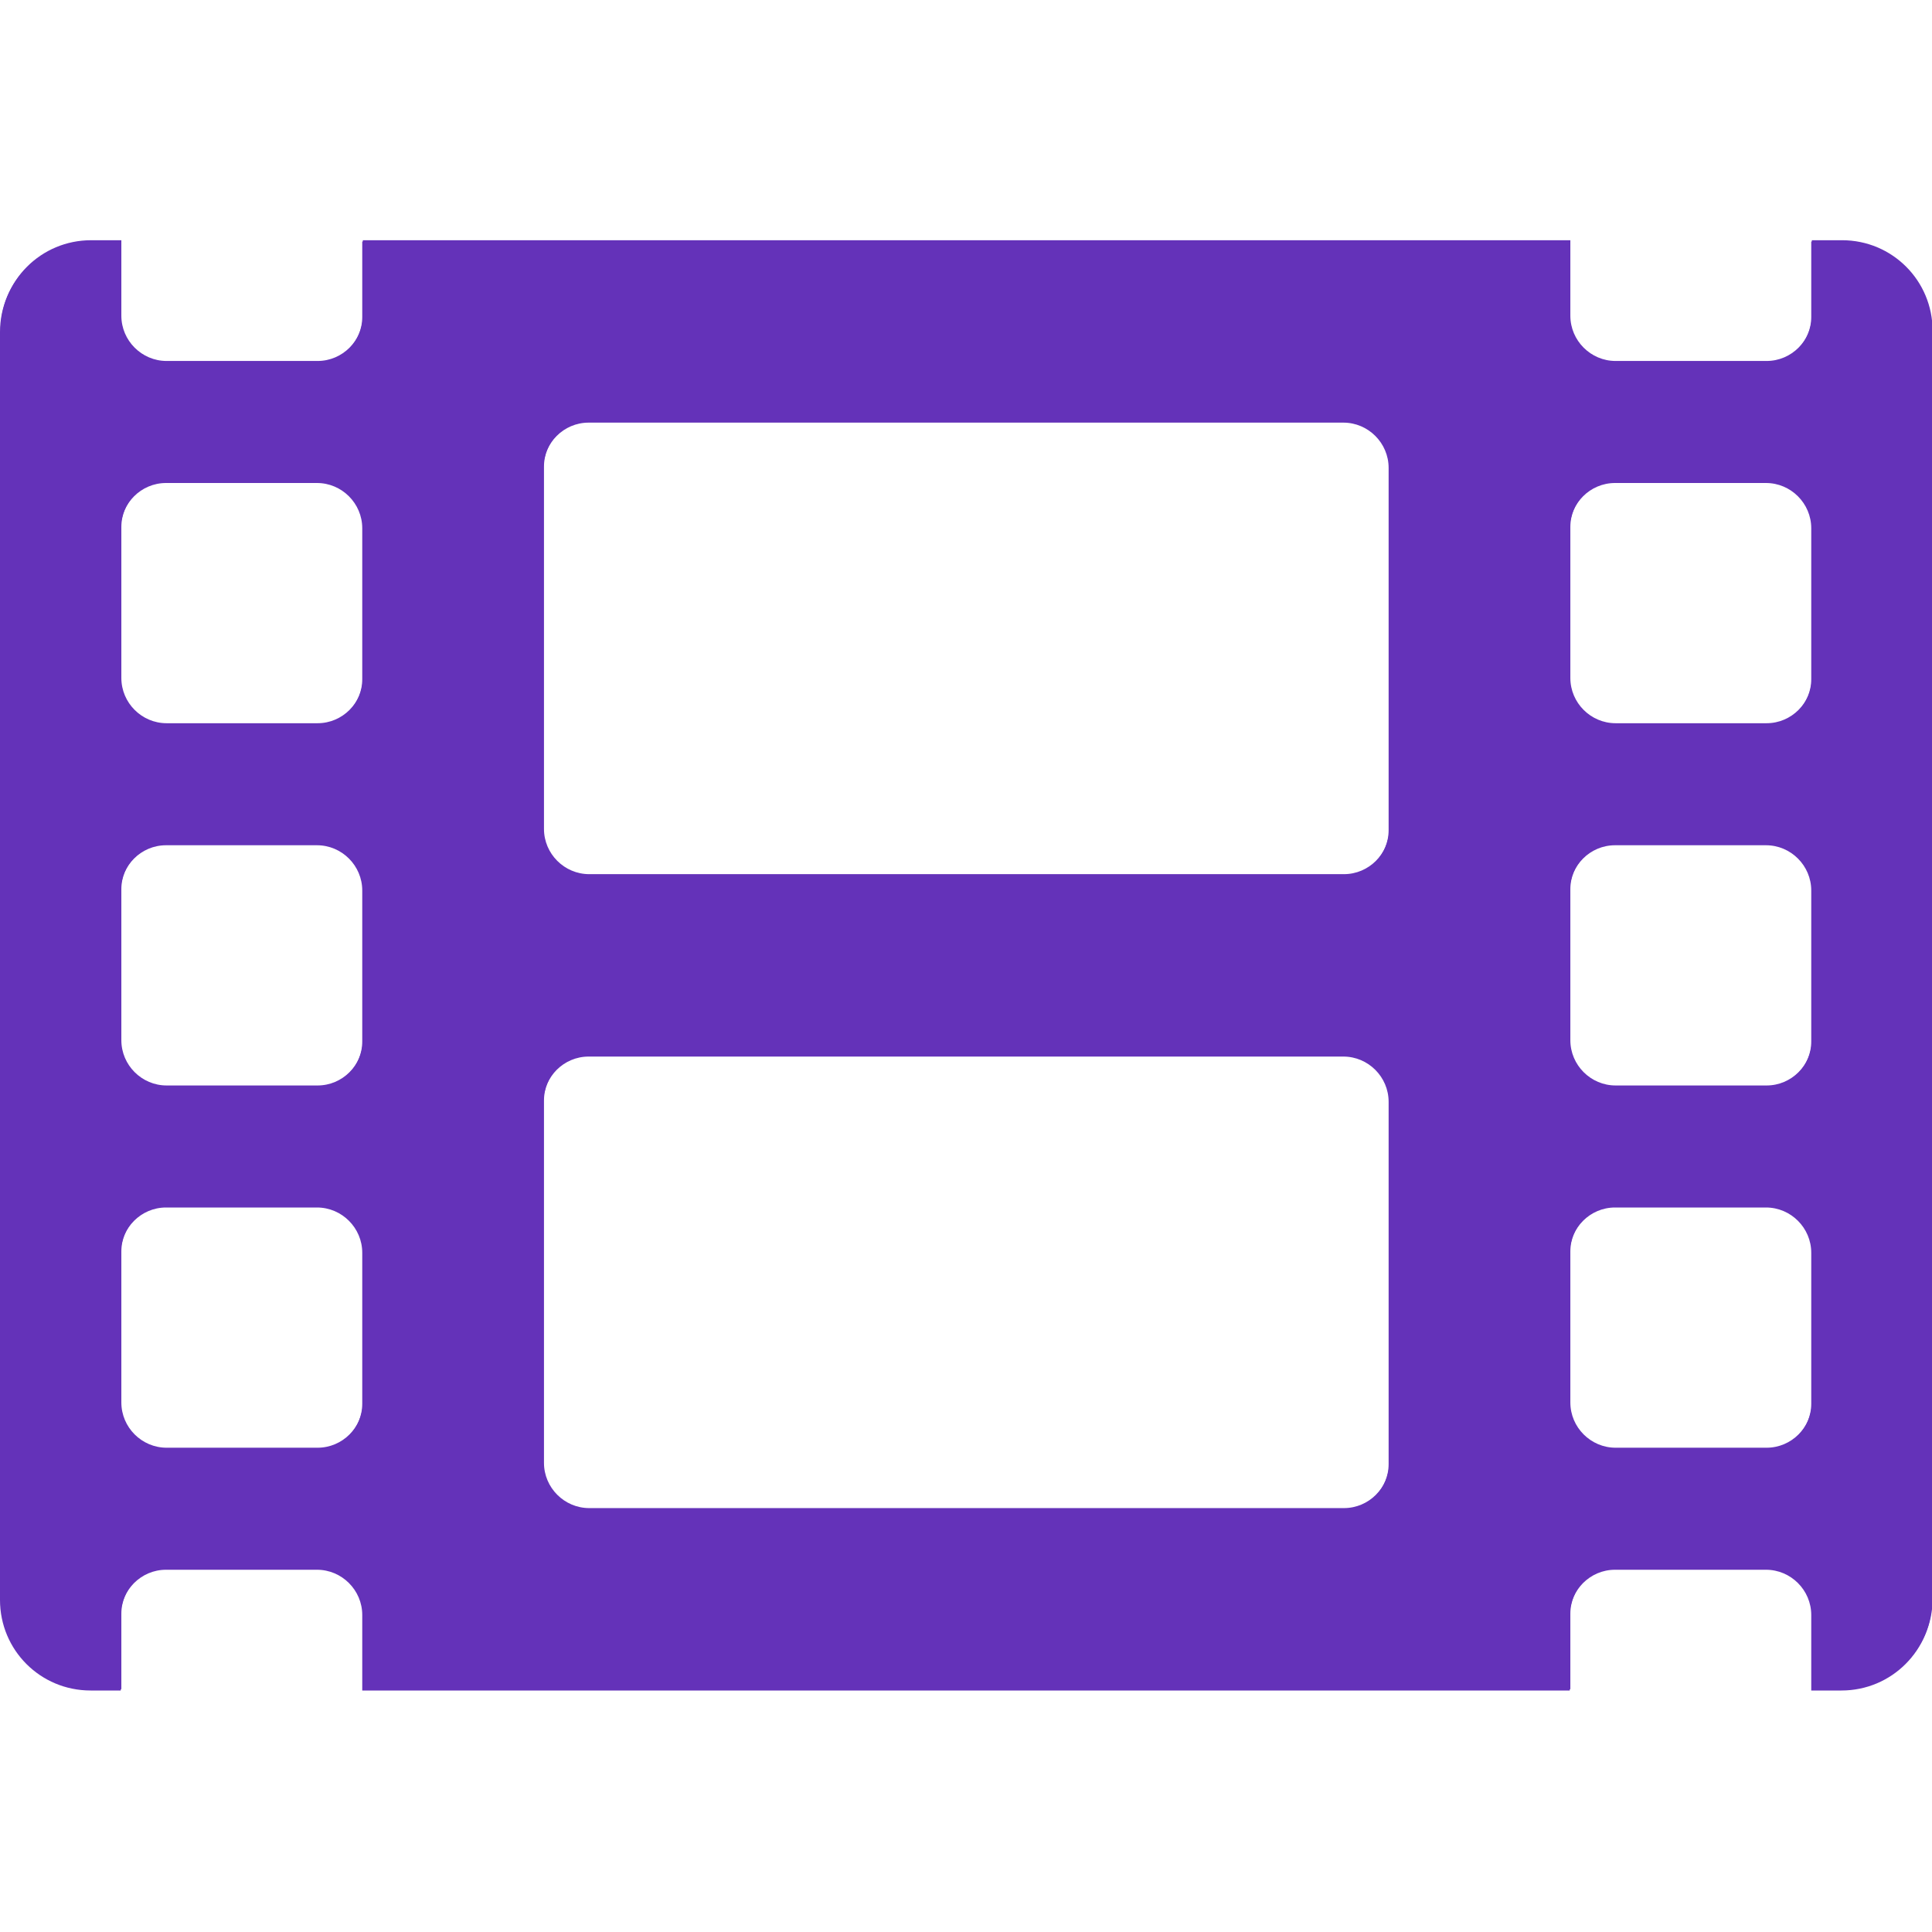 <?xml version="1.0" encoding="UTF-8" standalone="no"?>
<svg xmlns:dc="http://purl.org/dc/elements/1.1/" xmlns:cc="http://creativecommons.org/ns#" xmlns:rdf="http://www.w3.org/1999/02/22-rdf-syntax-ns#" xmlns:svg="http://www.w3.org/2000/svg" xmlns="http://www.w3.org/2000/svg" aria-hidden="true" focusable="false" data-prefix="fas" data-icon="film" class="svg-inline--fa fa-film fa-w-16" role="img" viewBox="0 0 512 512" id="svg2" version="1.1">
  <defs id="defs8"/>
  <path style="fill:#6432b9;fill-opacity:1" fill="currentColor" d="M488 64h-8v20c0 6.6-5.4 12-12 12h-40c-6.6 0-12-5.4-12-12V64H96v20c0 6.6-5.4 12-12 12H44c-6.6 0-12-5.4-12-12V64h-8C10.7 64 0 74.7 0 88v336c0 13.3 10.7 24 24 24h8v-20c0-6.6 5.4-12 12-12h40c6.6 0 12 5.4 12 12v20h320v-20c0-6.6 5.4-12 12-12h40c6.6 0 12 5.4 12 12v20h8c13.3 0 24-10.7 24-24V88c0-13.3-10.7-24-24-24zM96 372c0 6.6-5.4 12-12 12H44c-6.6 0-12-5.4-12-12v-40c0-6.6 5.4-12 12-12h40c6.6 0 12 5.4 12 12v40zm0-96c0 6.6-5.4 12-12 12H44c-6.6 0-12-5.4-12-12v-40c0-6.6 5.4-12 12-12h40c6.6 0 12 5.4 12 12v40zm0-96c0 6.6-5.4 12-12 12H44c-6.6 0-12-5.4-12-12v-40c0-6.6 5.4-12 12-12h40c6.6 0 12 5.4 12 12v40zm272 208c0 6.6-5.4 12-12 12H156c-6.6 0-12-5.4-12-12v-96c0-6.6 5.4-12 12-12h200c6.6 0 12 5.4 12 12v96zm0-168c0 6.6-5.4 12-12 12H156c-6.6 0-12-5.4-12-12v-96c0-6.6 5.4-12 12-12h200c6.6 0 12 5.4 12 12v96zm112 152c0 6.6-5.4 12-12 12h-40c-6.6 0-12-5.4-12-12v-40c0-6.6 5.4-12 12-12h40c6.6 0 12 5.4 12 12v40zm0-96c0 6.6-5.4 12-12 12h-40c-6.6 0-12-5.4-12-12v-40c0-6.6 5.4-12 12-12h40c6.6 0 12 5.4 12 12v40zm0-96c0 6.6-5.4 12-12 12h-40c-6.6 0-12-5.4-12-12v-40c0-6.6 5.4-12 12-12h40c6.6 0 12 5.4 12 12v40z" id="path4"/>
  <path style="fill:#6432b9;fill-opacity:1" d="m 488.158,63.661 -8,0 0,20 c 0,6.6 -5.4,12 -12,12 l -40,0 c -6.6,0 -12,-5.4 -12,-12 l 0,-20 -320,0 0,20 c 0,6.6 -5.4,12 -12,12 l -40,0 c -6.6,0 -12,-5.4 -12,-12 l 0,-20 -8,0 c -13.3,0 -24,10.7 -24,24 l 0,336 c 0,13.3 10.7,24 24,24 l 8,0 0,-20 c 0,-6.6 5.4,-12 12,-12 l 40,0 c 6.6,0 12,5.4 12,12 l 0,20 320,0 0,-20 c 0,-6.6 5.4,-12 12,-12 l 40,0 c 6.6,0 12,5.4 12,12 l 0,20 8,0 c 13.3,0 24,-10.7 24,-24 l 0,-336 c 0,-13.3 -10.7,-24 -24,-24 z M 96.158,371.661 c 0,6.6 -5.4,12 -12,12 l -40,0 c -6.6,0 -12,-5.4 -12,-12 l 0,-40 c 0,-6.6 5.4,-12 12,-12 l 40,0 c 6.6,0 12,5.4 12,12 l 0,40 z m 0,-96 c 0,6.6 -5.4,12 -12,12 l -40,0 c -6.6,0 -12,-5.4 -12,-12 l 0,-40 c 0,-6.6 5.4,-12 12,-12 l 40,0 c 6.6,0 12,5.4 12,12 l 0,40 z m 0,-96 c 0,6.6 -5.4,12 -12,12 l -40,0 c -6.6,0 -12,-5.4 -12,-12 l 0,-40 c 0,-6.6 5.4,-12 12,-12 l 40,0 c 6.6,0 12,5.4 12,12 l 0,40 z m 272,208 c 0,6.6 -5.4,12 -12,12 l -200,0 c -6.6,0 -12,-5.4 -12,-12 l 0,-96 c 0,-6.6 5.4,-12 12,-12 l 200,0 c 6.6,0 12,5.4 12,12 l 0,96 z m 0,-168 c 0,6.6 -5.4,12 -12,12 l -200,0 c -6.6,0 -12,-5.4 -12,-12 l 0,-96 c 0,-6.6 5.4,-12 12,-12 l 200,0 c 6.6,0 12,5.4 12,12 l 0,96 z m 112,152 c 0,6.6 -5.4,12 -12,12 l -40,0 c -6.6,0 -12,-5.4 -12,-12 l 0,-40 c 0,-6.6 5.4,-12 12,-12 l 40,0 c 6.6,0 12,5.4 12,12 l 0,40 z m 0,-96 c 0,6.6 -5.4,12 -12,12 l -40,0 c -6.6,0 -12,-5.4 -12,-12 l 0,-40 c 0,-6.6 5.4,-12 12,-12 l 40,0 c 6.6,0 12,5.4 12,12 l 0,40 z m 0,-96 c 0,6.6 -5.4,12 -12,12 l -40,0 c -6.6,0 -12,-5.4 -12,-12 l 0,-40 c 0,-6.6 5.4,-12 12,-12 l 40,0 c 6.6,0 12,5.4 12,12 l 0,40 z" id="path4-3"/>
</svg>